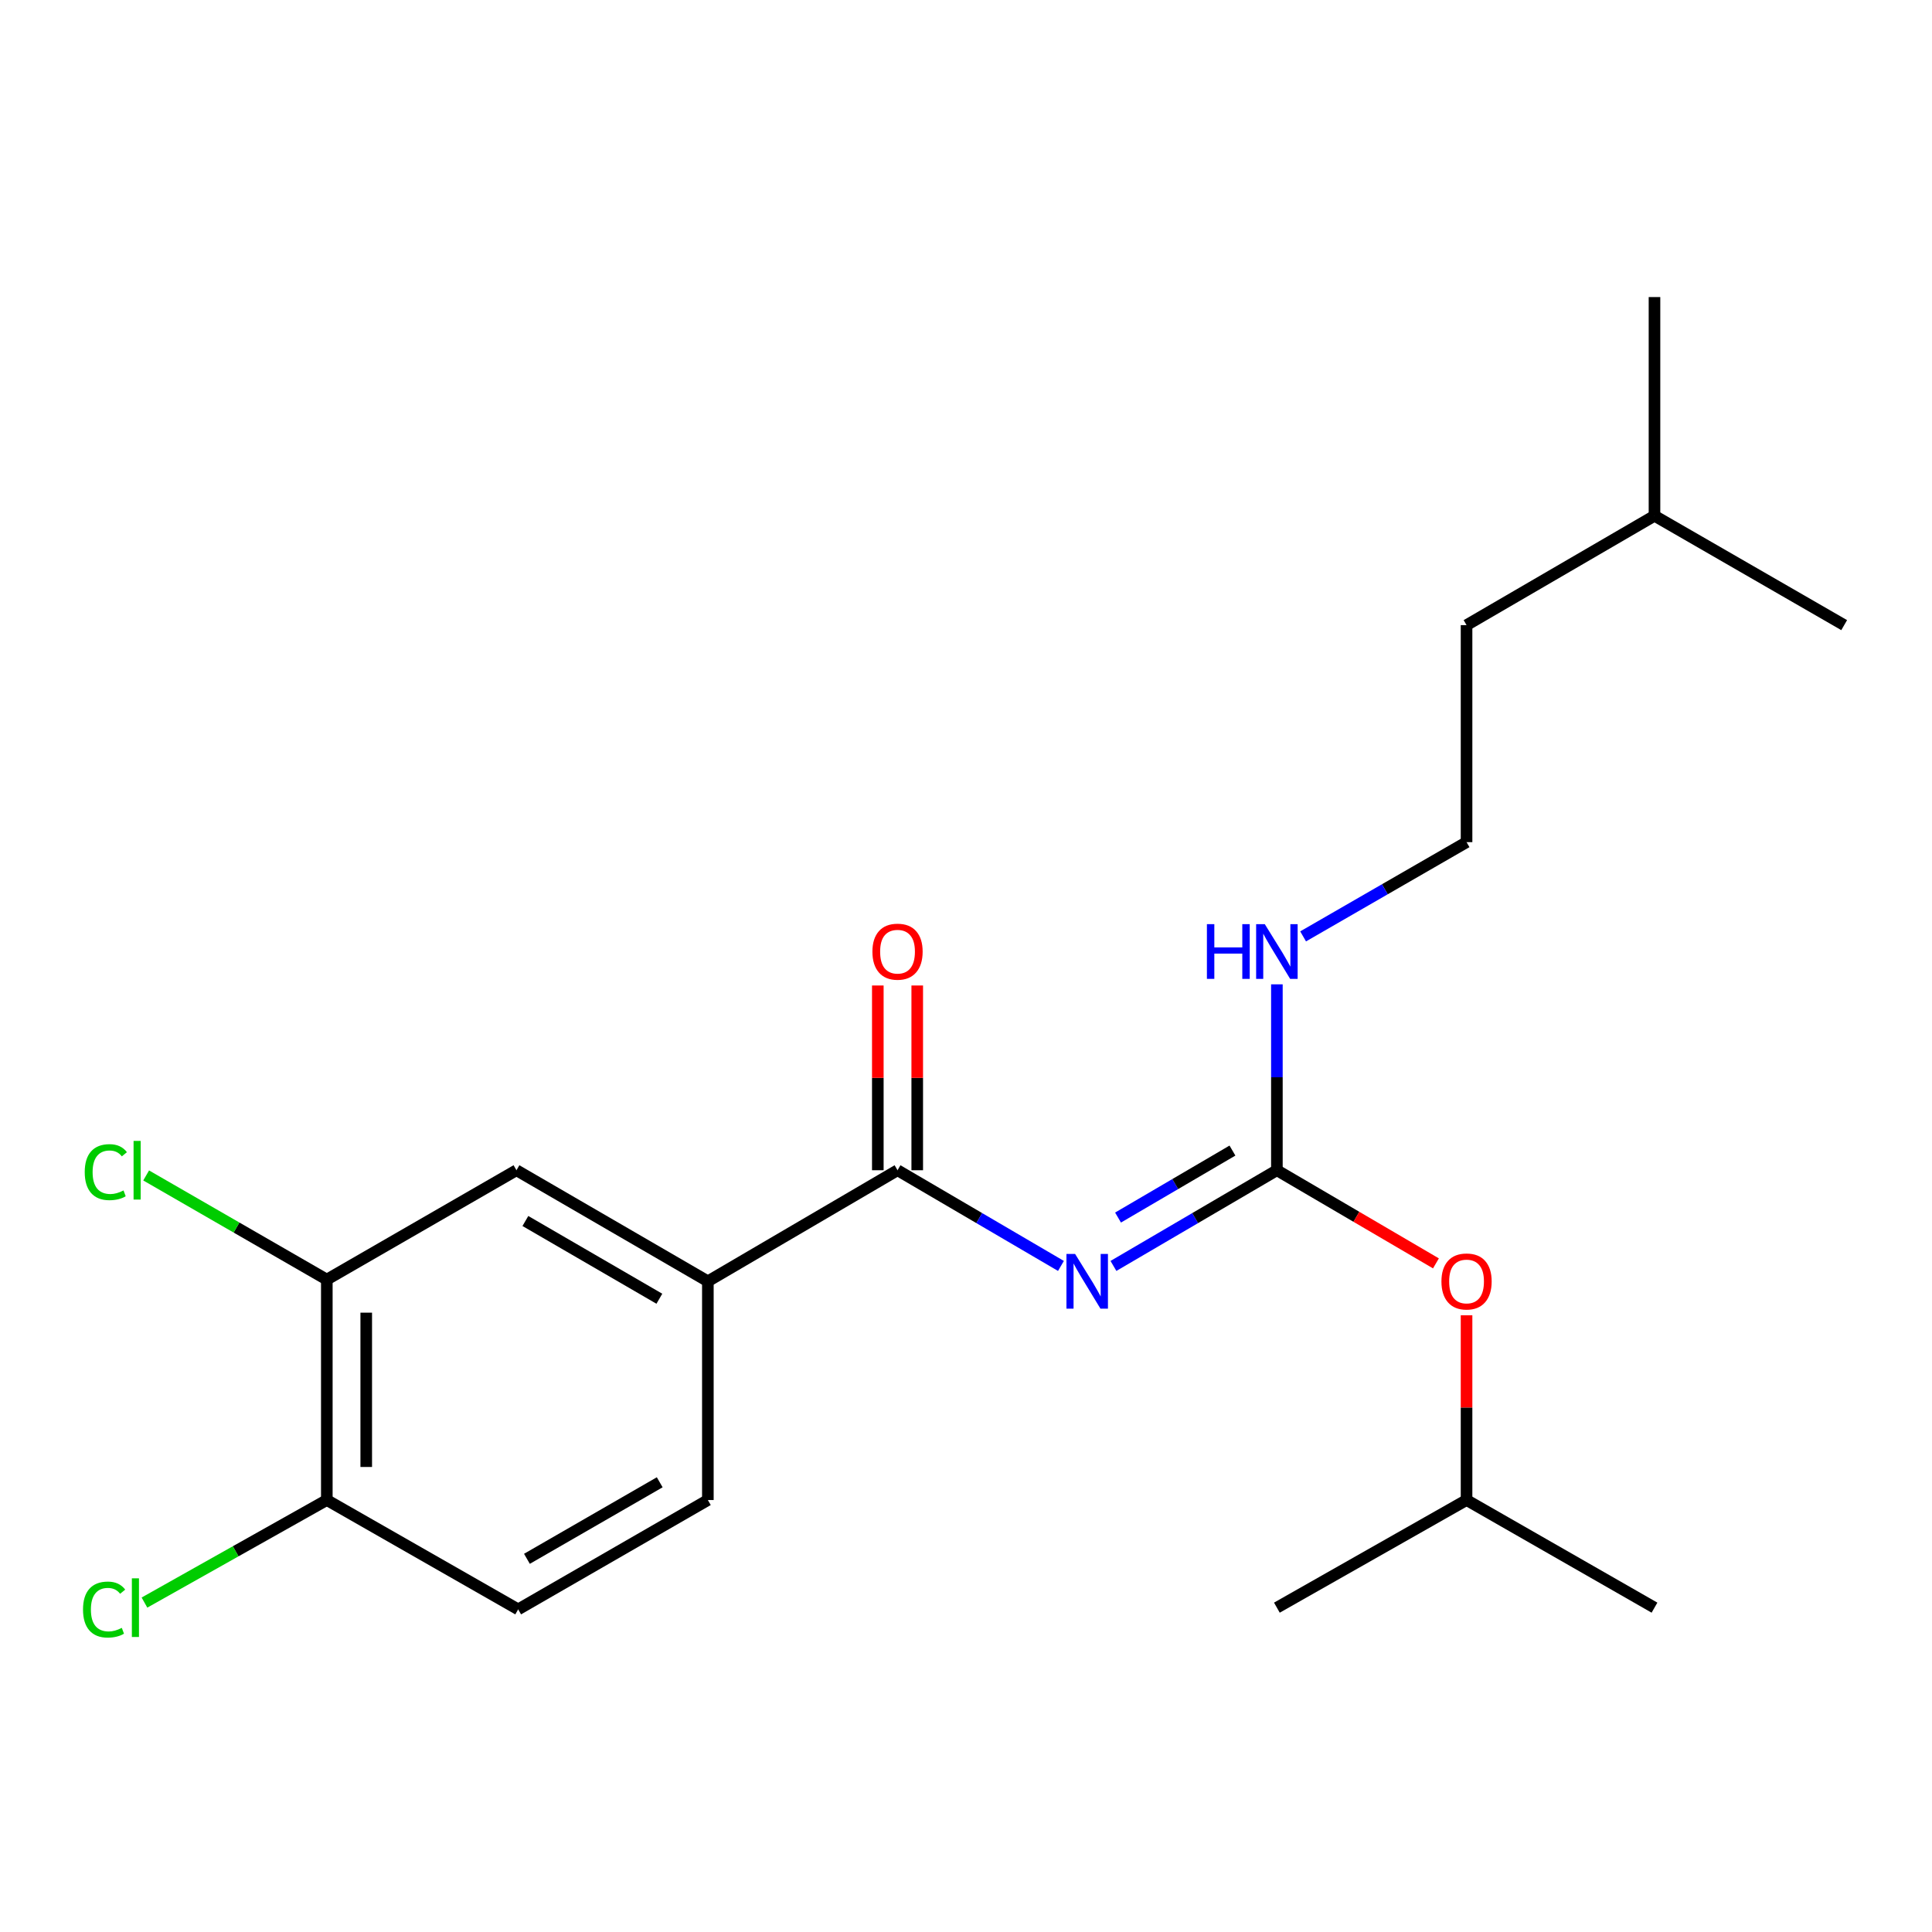 <?xml version='1.0' encoding='iso-8859-1'?>
<svg version='1.1' baseProfile='full'
              xmlns='http://www.w3.org/2000/svg'
                      xmlns:rdkit='http://www.rdkit.org/xml'
                      xmlns:xlink='http://www.w3.org/1999/xlink'
                  xml:space='preserve'
width='1000px' height='1000px' viewBox='0 0 1000 1000'>
<!-- END OF HEADER -->
<rect style='opacity:1.0;fill:#FFFFFF;stroke:none' width='1000' height='1000' x='0' y='0'> </rect>
<path class='bond-0' d='M 759.086,435.897 L 716.786,460.286' style='fill:none;fill-rule:evenodd;stroke:#000000;stroke-width:6px;stroke-linecap:butt;stroke-linejoin:miter;stroke-opacity:1' />
<path class='bond-0' d='M 716.786,460.286 L 674.487,484.674' style='fill:none;fill-rule:evenodd;stroke:#0000FF;stroke-width:6px;stroke-linecap:butt;stroke-linejoin:miter;stroke-opacity:1' />
<path class='bond-1' d='M 759.086,435.897 L 759.086,323.567' style='fill:none;fill-rule:evenodd;stroke:#000000;stroke-width:6px;stroke-linecap:butt;stroke-linejoin:miter;stroke-opacity:1' />
<path class='bond-2' d='M 464.559,605.714 L 366.387,663.201' style='fill:none;fill-rule:evenodd;stroke:#000000;stroke-width:6px;stroke-linecap:butt;stroke-linejoin:miter;stroke-opacity:1' />
<path class='bond-3' d='M 464.559,605.714 L 506.853,630.48' style='fill:none;fill-rule:evenodd;stroke:#000000;stroke-width:6px;stroke-linecap:butt;stroke-linejoin:miter;stroke-opacity:1' />
<path class='bond-3' d='M 506.853,630.48 L 549.147,655.246' style='fill:none;fill-rule:evenodd;stroke:#0000FF;stroke-width:6px;stroke-linecap:butt;stroke-linejoin:miter;stroke-opacity:1' />
<path class='bond-4' d='M 474.761,605.714 L 474.761,557.902' style='fill:none;fill-rule:evenodd;stroke:#000000;stroke-width:6px;stroke-linecap:butt;stroke-linejoin:miter;stroke-opacity:1' />
<path class='bond-4' d='M 474.761,557.902 L 474.761,510.09' style='fill:none;fill-rule:evenodd;stroke:#FF0000;stroke-width:6px;stroke-linecap:butt;stroke-linejoin:miter;stroke-opacity:1' />
<path class='bond-4' d='M 454.356,605.714 L 454.356,557.902' style='fill:none;fill-rule:evenodd;stroke:#000000;stroke-width:6px;stroke-linecap:butt;stroke-linejoin:miter;stroke-opacity:1' />
<path class='bond-4' d='M 454.356,557.902 L 454.356,510.09' style='fill:none;fill-rule:evenodd;stroke:#FF0000;stroke-width:6px;stroke-linecap:butt;stroke-linejoin:miter;stroke-opacity:1' />
<path class='bond-5' d='M 576.315,655.247 L 618.615,630.481' style='fill:none;fill-rule:evenodd;stroke:#0000FF;stroke-width:6px;stroke-linecap:butt;stroke-linejoin:miter;stroke-opacity:1' />
<path class='bond-5' d='M 618.615,630.481 L 660.914,605.714' style='fill:none;fill-rule:evenodd;stroke:#000000;stroke-width:6px;stroke-linecap:butt;stroke-linejoin:miter;stroke-opacity:1' />
<path class='bond-5' d='M 578.695,630.208 L 608.304,612.872' style='fill:none;fill-rule:evenodd;stroke:#0000FF;stroke-width:6px;stroke-linecap:butt;stroke-linejoin:miter;stroke-opacity:1' />
<path class='bond-5' d='M 608.304,612.872 L 637.914,595.535' style='fill:none;fill-rule:evenodd;stroke:#000000;stroke-width:6px;stroke-linecap:butt;stroke-linejoin:miter;stroke-opacity:1' />
<path class='bond-6' d='M 660.914,605.714 L 702.078,629.819' style='fill:none;fill-rule:evenodd;stroke:#000000;stroke-width:6px;stroke-linecap:butt;stroke-linejoin:miter;stroke-opacity:1' />
<path class='bond-6' d='M 702.078,629.819 L 743.242,653.923' style='fill:none;fill-rule:evenodd;stroke:#FF0000;stroke-width:6px;stroke-linecap:butt;stroke-linejoin:miter;stroke-opacity:1' />
<path class='bond-7' d='M 660.914,605.714 L 660.914,557.602' style='fill:none;fill-rule:evenodd;stroke:#000000;stroke-width:6px;stroke-linecap:butt;stroke-linejoin:miter;stroke-opacity:1' />
<path class='bond-7' d='M 660.914,557.602 L 660.914,509.49' style='fill:none;fill-rule:evenodd;stroke:#0000FF;stroke-width:6px;stroke-linecap:butt;stroke-linejoin:miter;stroke-opacity:1' />
<path class='bond-8' d='M 759.086,680.791 L 759.086,728.603' style='fill:none;fill-rule:evenodd;stroke:#FF0000;stroke-width:6px;stroke-linecap:butt;stroke-linejoin:miter;stroke-opacity:1' />
<path class='bond-8' d='M 759.086,728.603 L 759.086,776.416' style='fill:none;fill-rule:evenodd;stroke:#000000;stroke-width:6px;stroke-linecap:butt;stroke-linejoin:miter;stroke-opacity:1' />
<path class='bond-9' d='M 856.362,266.965 L 759.086,323.567' style='fill:none;fill-rule:evenodd;stroke:#000000;stroke-width:6px;stroke-linecap:butt;stroke-linejoin:miter;stroke-opacity:1' />
<path class='bond-10' d='M 856.362,266.965 L 954.545,323.567' style='fill:none;fill-rule:evenodd;stroke:#000000;stroke-width:6px;stroke-linecap:butt;stroke-linejoin:miter;stroke-opacity:1' />
<path class='bond-11' d='M 856.362,266.965 L 856.362,153.761' style='fill:none;fill-rule:evenodd;stroke:#000000;stroke-width:6px;stroke-linecap:butt;stroke-linejoin:miter;stroke-opacity:1' />
<path class='bond-12' d='M 759.086,776.416 L 856.362,832.122' style='fill:none;fill-rule:evenodd;stroke:#000000;stroke-width:6px;stroke-linecap:butt;stroke-linejoin:miter;stroke-opacity:1' />
<path class='bond-13' d='M 759.086,776.416 L 660.914,832.122' style='fill:none;fill-rule:evenodd;stroke:#000000;stroke-width:6px;stroke-linecap:butt;stroke-linejoin:miter;stroke-opacity:1' />
<path class='bond-14' d='M 366.387,663.201 L 267.319,605.714' style='fill:none;fill-rule:evenodd;stroke:#000000;stroke-width:6px;stroke-linecap:butt;stroke-linejoin:miter;stroke-opacity:1' />
<path class='bond-14' d='M 341.286,672.227 L 271.938,631.986' style='fill:none;fill-rule:evenodd;stroke:#000000;stroke-width:6px;stroke-linecap:butt;stroke-linejoin:miter;stroke-opacity:1' />
<path class='bond-15' d='M 366.387,663.201 L 366.387,776.416' style='fill:none;fill-rule:evenodd;stroke:#000000;stroke-width:6px;stroke-linecap:butt;stroke-linejoin:miter;stroke-opacity:1' />
<path class='bond-16' d='M 169.159,662.316 L 267.319,605.714' style='fill:none;fill-rule:evenodd;stroke:#000000;stroke-width:6px;stroke-linecap:butt;stroke-linejoin:miter;stroke-opacity:1' />
<path class='bond-17' d='M 169.159,662.316 L 122.404,635.362' style='fill:none;fill-rule:evenodd;stroke:#000000;stroke-width:6px;stroke-linecap:butt;stroke-linejoin:miter;stroke-opacity:1' />
<path class='bond-17' d='M 122.404,635.362 L 75.649,608.408' style='fill:none;fill-rule:evenodd;stroke:#00CC00;stroke-width:6px;stroke-linecap:butt;stroke-linejoin:miter;stroke-opacity:1' />
<path class='bond-18' d='M 169.159,662.316 L 169.159,776.416' style='fill:none;fill-rule:evenodd;stroke:#000000;stroke-width:6px;stroke-linecap:butt;stroke-linejoin:miter;stroke-opacity:1' />
<path class='bond-18' d='M 189.564,679.431 L 189.564,759.301' style='fill:none;fill-rule:evenodd;stroke:#000000;stroke-width:6px;stroke-linecap:butt;stroke-linejoin:miter;stroke-opacity:1' />
<path class='bond-19' d='M 169.159,776.416 L 268.204,833.006' style='fill:none;fill-rule:evenodd;stroke:#000000;stroke-width:6px;stroke-linecap:butt;stroke-linejoin:miter;stroke-opacity:1' />
<path class='bond-20' d='M 169.159,776.416 L 121.966,802.953' style='fill:none;fill-rule:evenodd;stroke:#000000;stroke-width:6px;stroke-linecap:butt;stroke-linejoin:miter;stroke-opacity:1' />
<path class='bond-20' d='M 121.966,802.953 L 74.773,829.49' style='fill:none;fill-rule:evenodd;stroke:#00CC00;stroke-width:6px;stroke-linecap:butt;stroke-linejoin:miter;stroke-opacity:1' />
<path class='bond-21' d='M 366.387,776.416 L 268.204,833.006' style='fill:none;fill-rule:evenodd;stroke:#000000;stroke-width:6px;stroke-linecap:butt;stroke-linejoin:miter;stroke-opacity:1' />
<path class='bond-21' d='M 341.47,767.225 L 272.741,806.839' style='fill:none;fill-rule:evenodd;stroke:#000000;stroke-width:6px;stroke-linecap:butt;stroke-linejoin:miter;stroke-opacity:1' />
<path  class='atom-2' d='M 556.471 649.041
L 565.751 664.041
Q 566.671 665.521, 568.151 668.201
Q 569.631 670.881, 569.711 671.041
L 569.711 649.041
L 573.471 649.041
L 573.471 677.361
L 569.591 677.361
L 559.631 660.961
Q 558.471 659.041, 557.231 656.841
Q 556.031 654.641, 555.671 653.961
L 555.671 677.361
L 551.991 677.361
L 551.991 649.041
L 556.471 649.041
' fill='#0000FF'/>
<path  class='atom-3' d='M 451.559 492.579
Q 451.559 485.779, 454.919 481.979
Q 458.279 478.179, 464.559 478.179
Q 470.839 478.179, 474.199 481.979
Q 477.559 485.779, 477.559 492.579
Q 477.559 499.459, 474.159 503.379
Q 470.759 507.259, 464.559 507.259
Q 458.319 507.259, 454.919 503.379
Q 451.559 499.499, 451.559 492.579
M 464.559 504.059
Q 468.879 504.059, 471.199 501.179
Q 473.559 498.259, 473.559 492.579
Q 473.559 487.019, 471.199 484.219
Q 468.879 481.379, 464.559 481.379
Q 460.239 481.379, 457.879 484.179
Q 455.559 486.979, 455.559 492.579
Q 455.559 498.299, 457.879 501.179
Q 460.239 504.059, 464.559 504.059
' fill='#FF0000'/>
<path  class='atom-5' d='M 746.086 663.281
Q 746.086 656.481, 749.446 652.681
Q 752.806 648.881, 759.086 648.881
Q 765.366 648.881, 768.726 652.681
Q 772.086 656.481, 772.086 663.281
Q 772.086 670.161, 768.686 674.081
Q 765.286 677.961, 759.086 677.961
Q 752.846 677.961, 749.446 674.081
Q 746.086 670.201, 746.086 663.281
M 759.086 674.761
Q 763.406 674.761, 765.726 671.881
Q 768.086 668.961, 768.086 663.281
Q 768.086 657.721, 765.726 654.921
Q 763.406 652.081, 759.086 652.081
Q 754.766 652.081, 752.406 654.881
Q 750.086 657.681, 750.086 663.281
Q 750.086 669.001, 752.406 671.881
Q 754.766 674.761, 759.086 674.761
' fill='#FF0000'/>
<path  class='atom-6' d='M 624.694 478.339
L 628.534 478.339
L 628.534 490.379
L 643.014 490.379
L 643.014 478.339
L 646.854 478.339
L 646.854 506.659
L 643.014 506.659
L 643.014 493.579
L 628.534 493.579
L 628.534 506.659
L 624.694 506.659
L 624.694 478.339
' fill='#0000FF'/>
<path  class='atom-6' d='M 654.654 478.339
L 663.934 493.339
Q 664.854 494.819, 666.334 497.499
Q 667.814 500.179, 667.894 500.339
L 667.894 478.339
L 671.654 478.339
L 671.654 506.659
L 667.774 506.659
L 657.814 490.259
Q 656.654 488.339, 655.414 486.139
Q 654.214 483.939, 653.854 483.259
L 653.854 506.659
L 650.174 506.659
L 650.174 478.339
L 654.654 478.339
' fill='#0000FF'/>
<path  class='atom-17' d='M 43.856 606.694
Q 43.856 599.654, 47.136 595.974
Q 50.456 592.254, 56.736 592.254
Q 62.576 592.254, 65.696 596.374
L 63.056 598.534
Q 60.776 595.534, 56.736 595.534
Q 52.456 595.534, 50.176 598.414
Q 47.936 601.254, 47.936 606.694
Q 47.936 612.294, 50.256 615.174
Q 52.616 618.054, 57.176 618.054
Q 60.296 618.054, 63.936 616.174
L 65.056 619.174
Q 63.576 620.134, 61.336 620.694
Q 59.096 621.254, 56.616 621.254
Q 50.456 621.254, 47.136 617.494
Q 43.856 613.734, 43.856 606.694
' fill='#00CC00'/>
<path  class='atom-17' d='M 69.136 590.534
L 72.816 590.534
L 72.816 620.894
L 69.136 620.894
L 69.136 590.534
' fill='#00CC00'/>
<path  class='atom-18' d='M 42.971 833.102
Q 42.971 826.062, 46.251 822.382
Q 49.571 818.662, 55.851 818.662
Q 61.691 818.662, 64.811 822.782
L 62.171 824.942
Q 59.891 821.942, 55.851 821.942
Q 51.571 821.942, 49.291 824.822
Q 47.051 827.662, 47.051 833.102
Q 47.051 838.702, 49.371 841.582
Q 51.731 844.462, 56.291 844.462
Q 59.411 844.462, 63.051 842.582
L 64.171 845.582
Q 62.691 846.542, 60.451 847.102
Q 58.211 847.662, 55.731 847.662
Q 49.571 847.662, 46.251 843.902
Q 42.971 840.142, 42.971 833.102
' fill='#00CC00'/>
<path  class='atom-18' d='M 68.251 816.942
L 71.931 816.942
L 71.931 847.302
L 68.251 847.302
L 68.251 816.942
' fill='#00CC00'/>
</svg>
